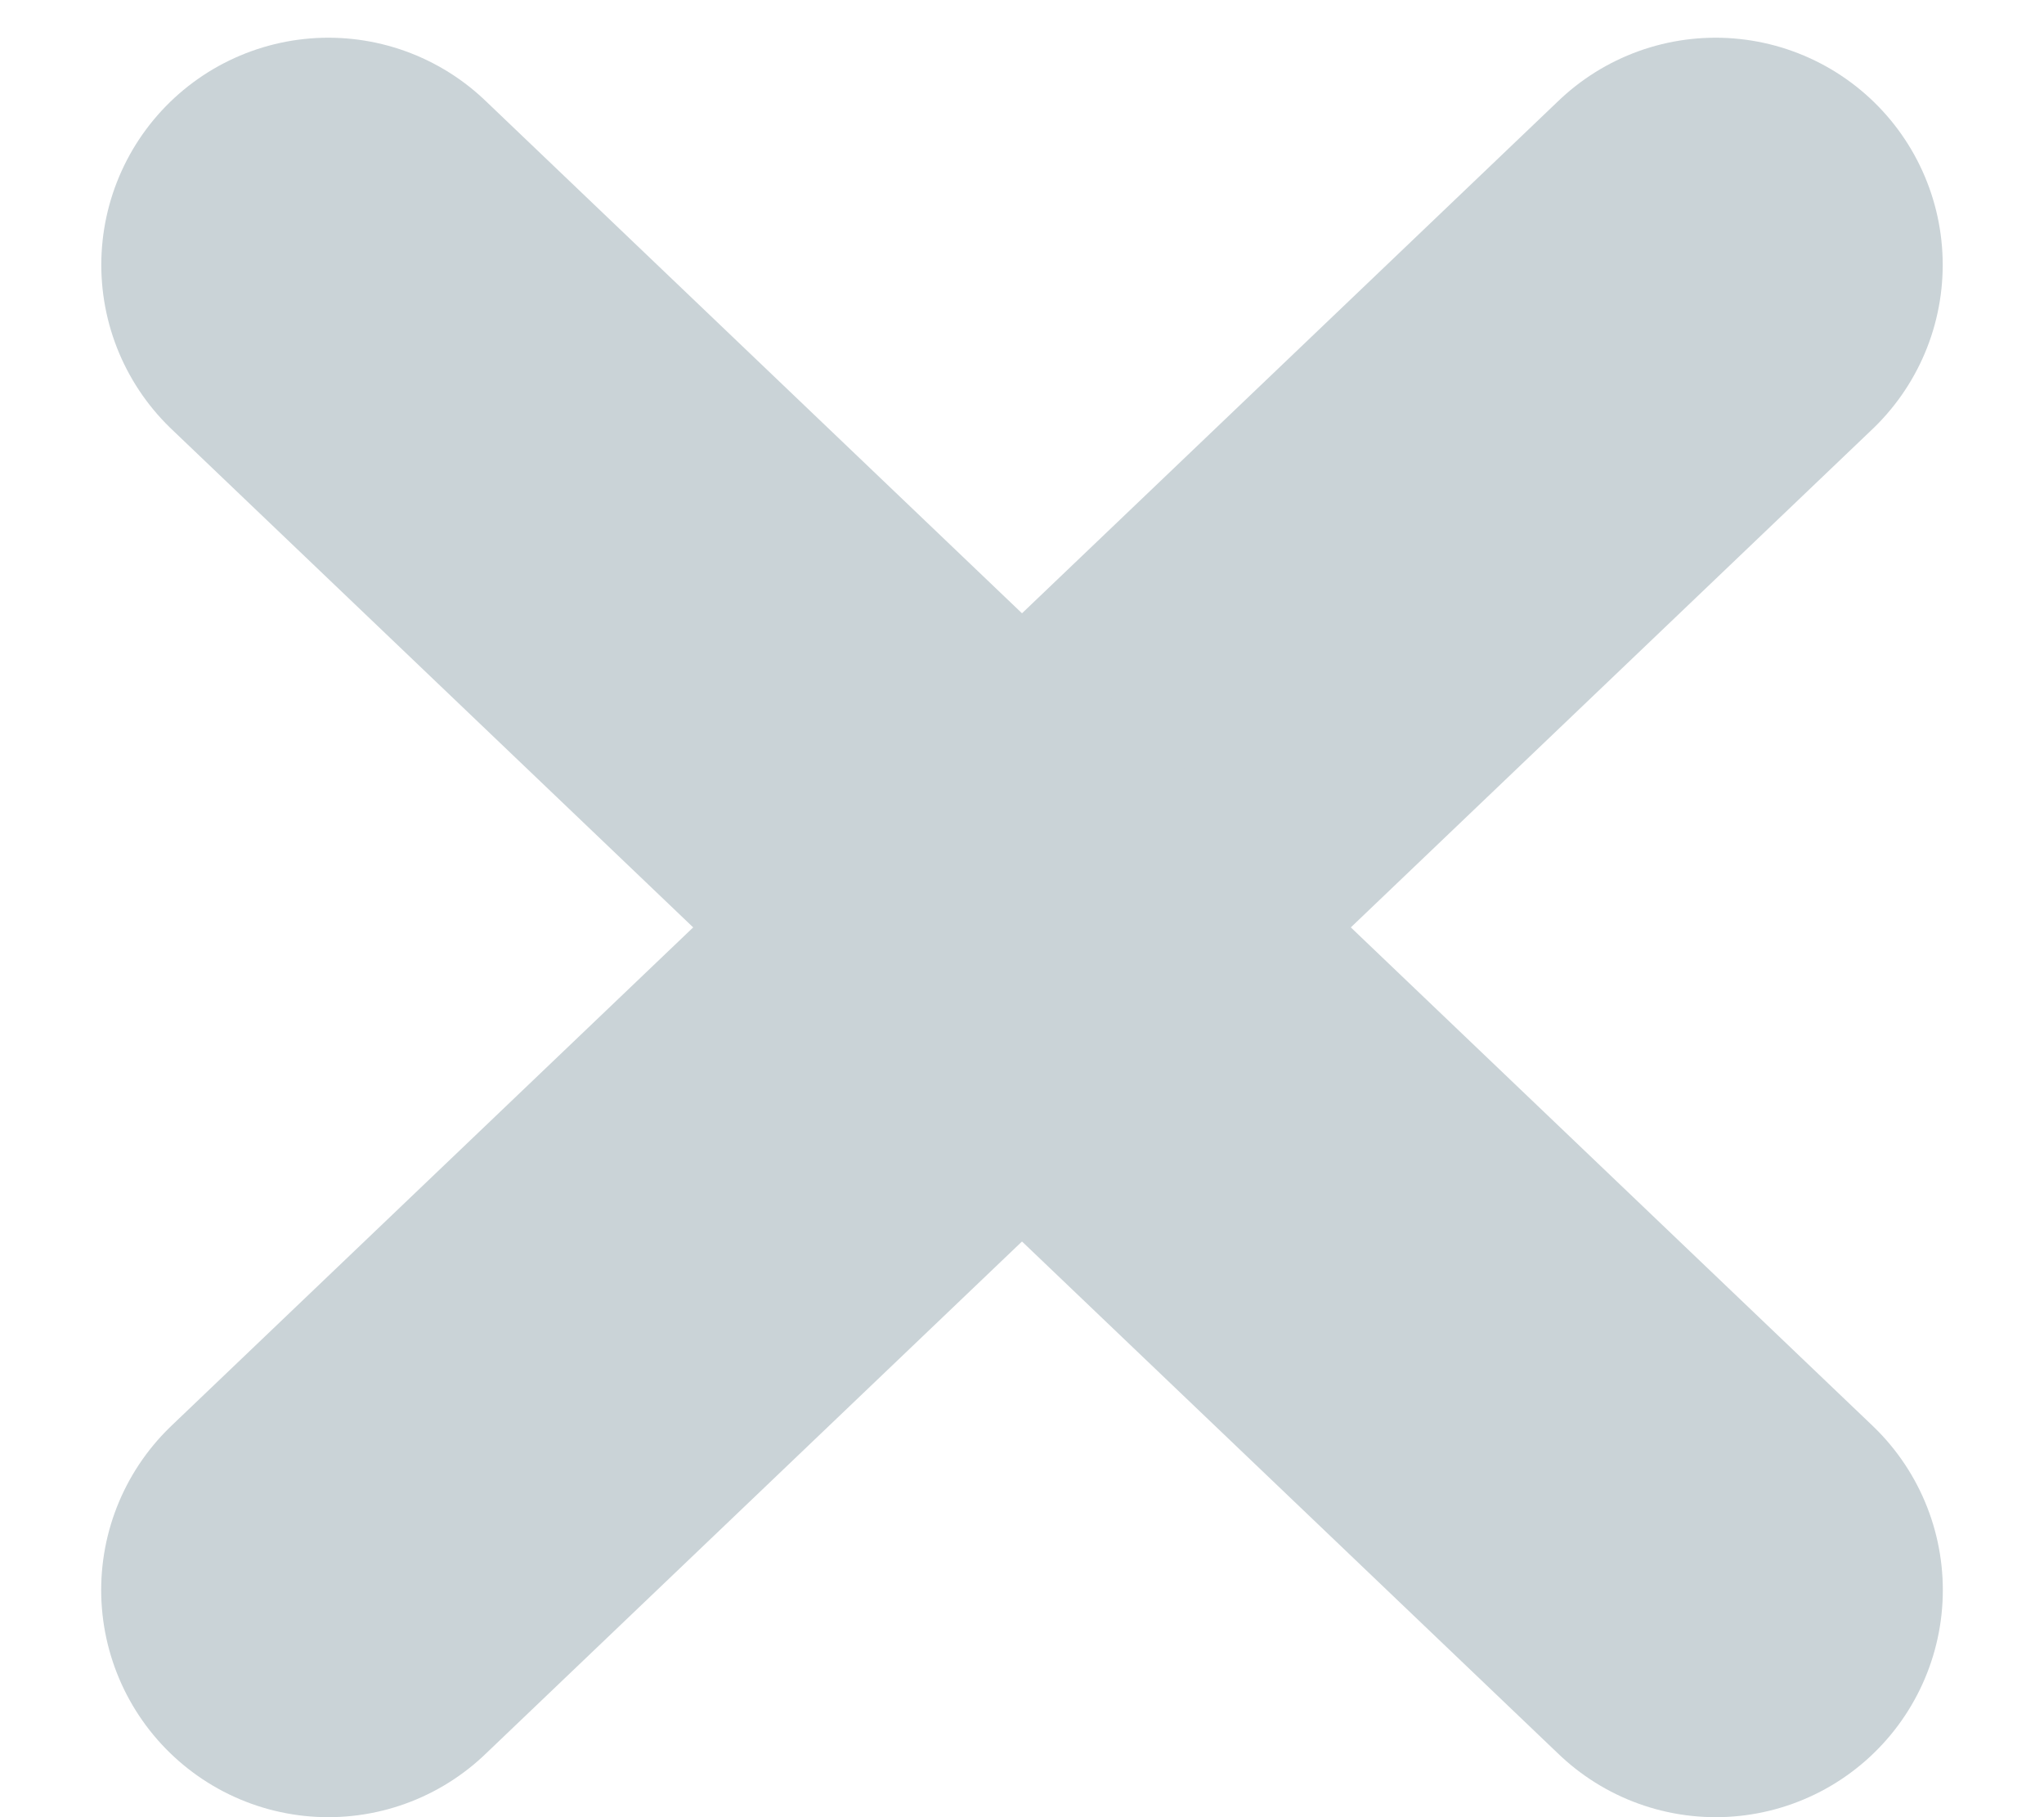 <?xml version="1.0" encoding="UTF-8"?>
<svg width="18px" height="16px" viewBox="0 0 18 16" version="1.1" xmlns="http://www.w3.org/2000/svg" xmlns:xlink="http://www.w3.org/1999/xlink">
    <title>71839F11-A8D7-4601-9717-425834679E40</title>
    <g id="Page-1" stroke="none" stroke-width="1" fill="none" fill-rule="evenodd" stroke-linecap="round">
        <g id="Pricing-Nov-21" transform="translate(-158, -797)" stroke="#CAD3D7" stroke-width="4">
            <g id="Group-13" transform="translate(160.891, 799.332)">
                <line x1="12.217" y1="0" x2="3.64037595e-16" y2="11.668" id="Path-2"></line>
                <line x1="12.217" y1="0" x2="1.14050875e-13" y2="11.668" id="Path-2-Copy" transform="translate(6.109, 5.834) scale(-1, 1) translate(-6.109, -5.834) "></line>
            </g>
        </g>
    </g>
</svg>